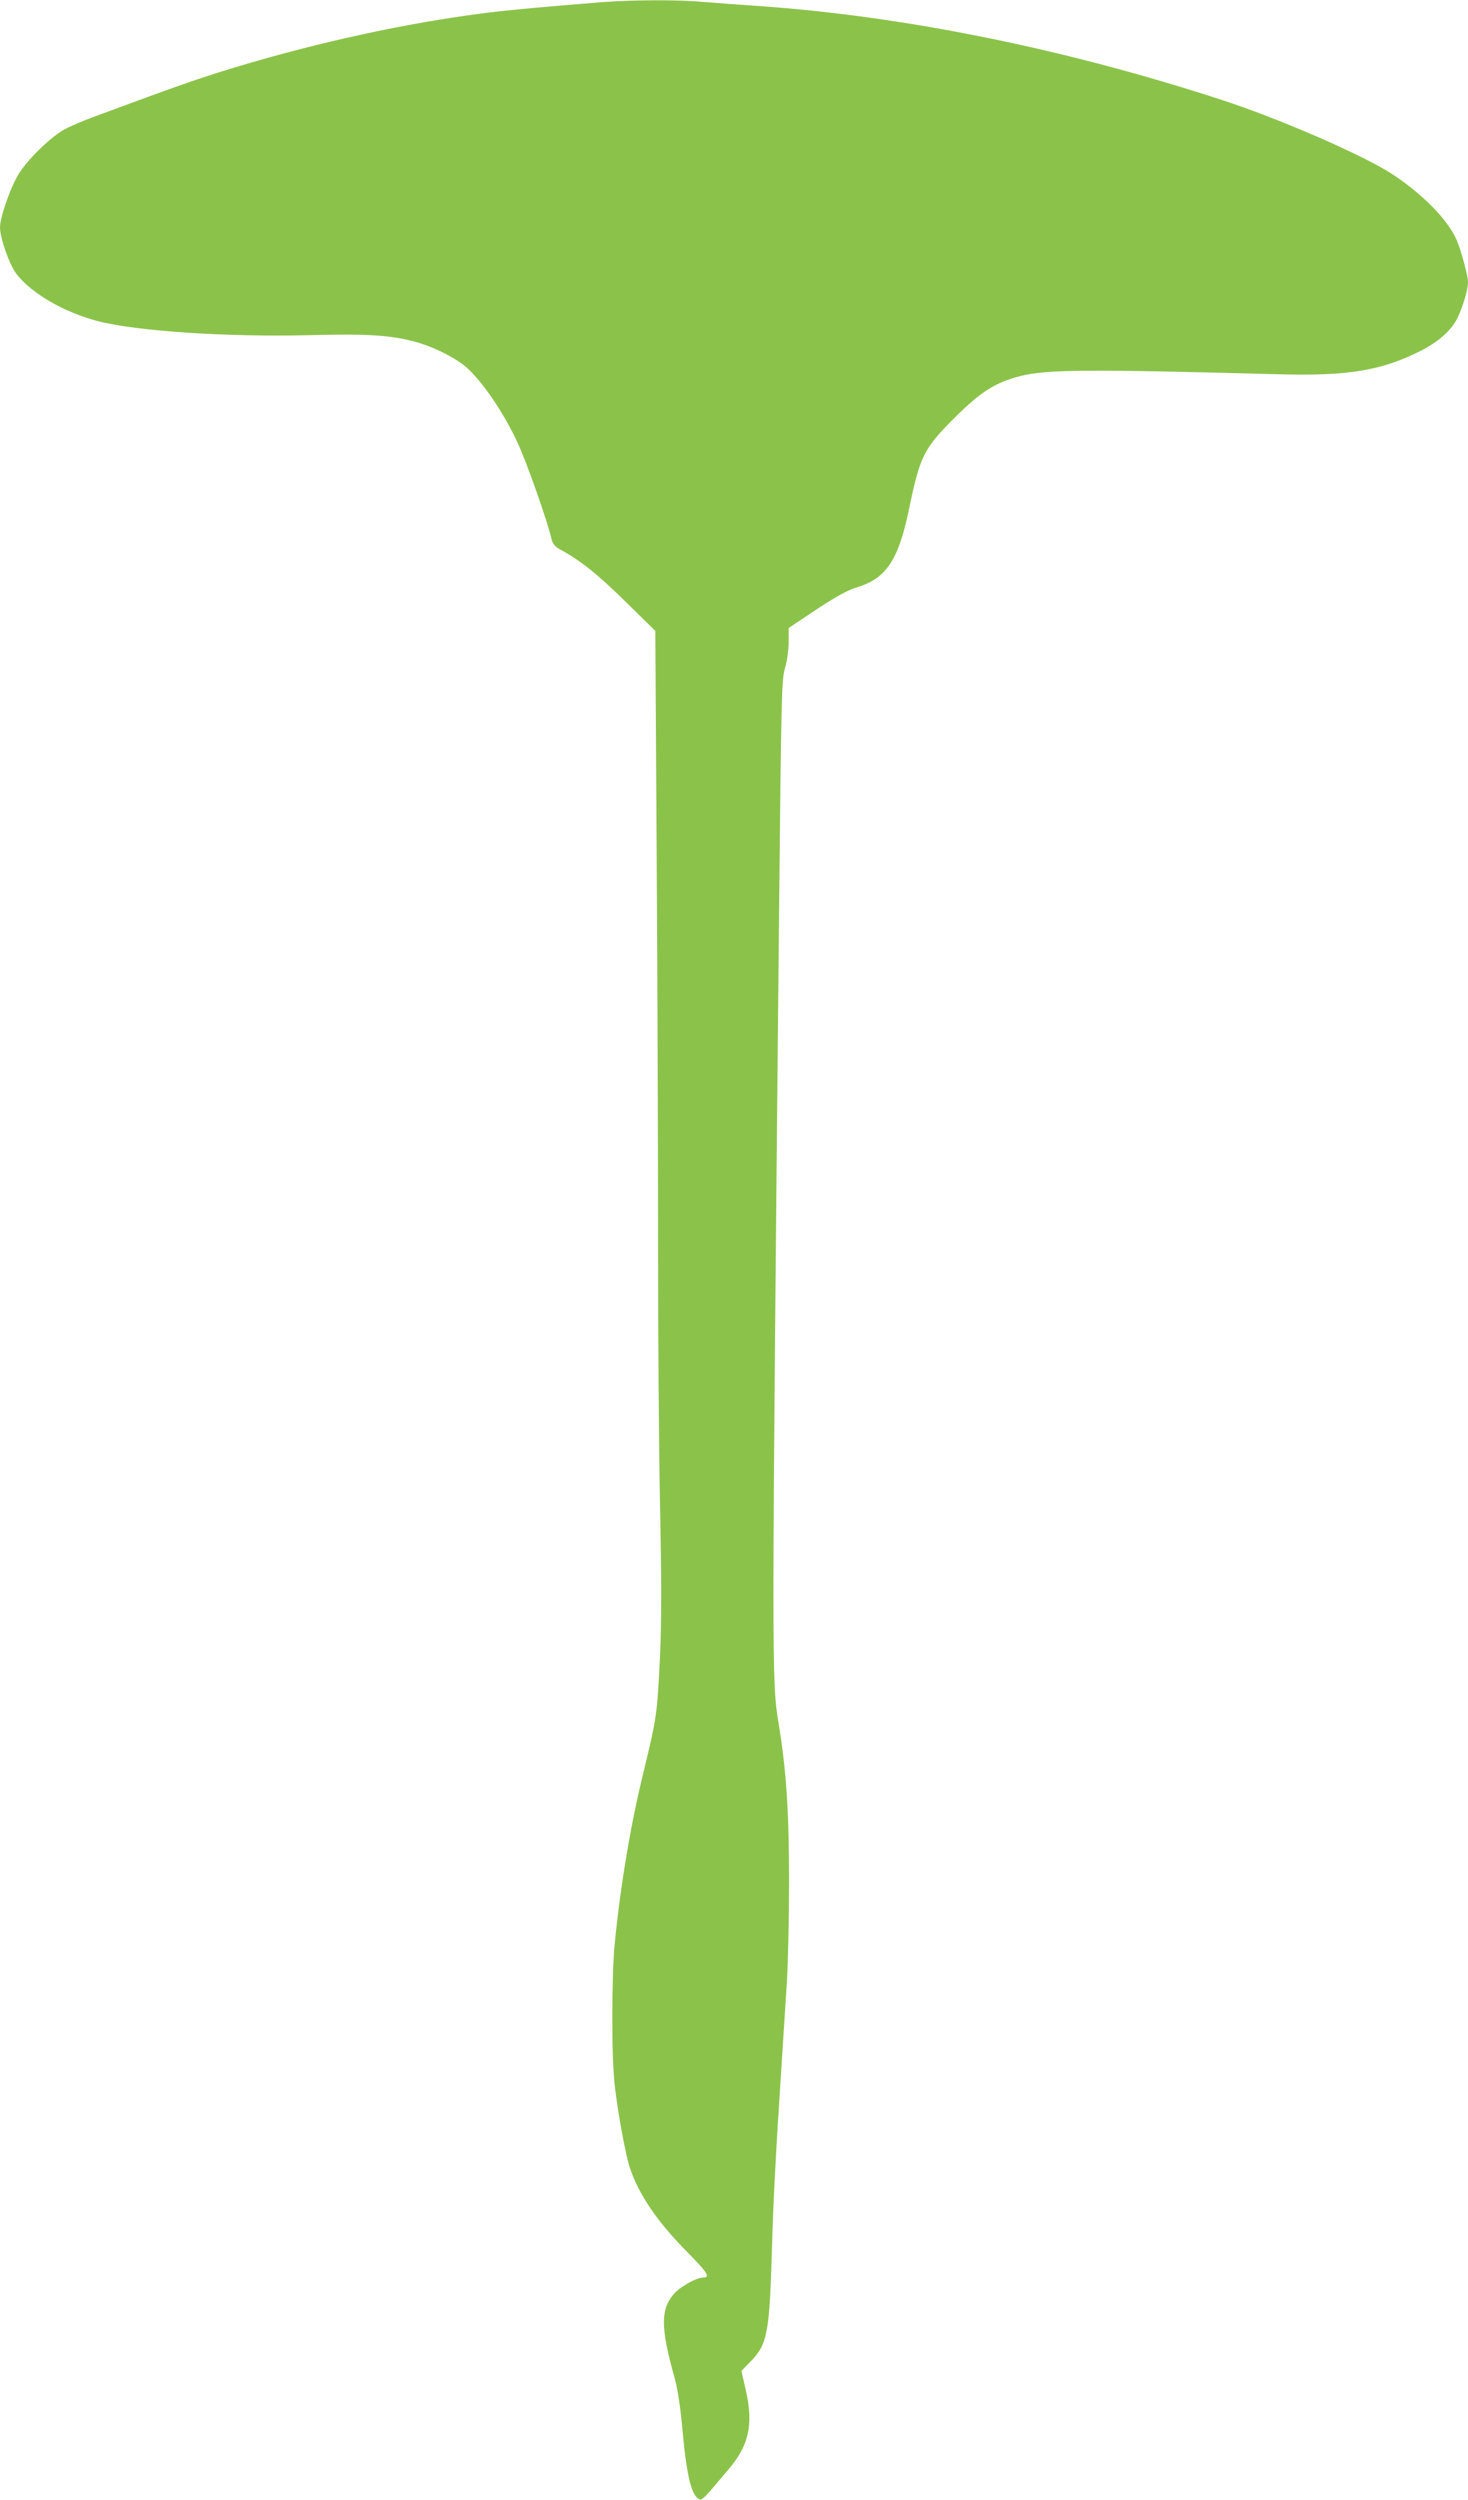<?xml version="1.0" standalone="no"?>
<!DOCTYPE svg PUBLIC "-//W3C//DTD SVG 20010904//EN"
 "http://www.w3.org/TR/2001/REC-SVG-20010904/DTD/svg10.dtd">
<svg version="1.0" xmlns="http://www.w3.org/2000/svg"
 width="752pt" height="1280pt" viewBox="0 0 752 1280"
 preserveAspectRatio="xMidYMid meet">
<g transform="translate(0,1280) scale(0.1,-0.1)"
fill="#8bc34a" stroke="none">
<path d="M3085 12789 c-277 -22 -489 -41 -595 -55 -405 -51 -859 -150 -1283
-278 -195 -59 -305 -98 -718 -251 -64 -23 -138 -55 -165 -71 -68 -40 -177
-145 -224 -218 -42 -63 -100 -226 -100 -280 0 -55 48 -191 84 -238 77 -101
248 -199 421 -243 201 -51 659 -81 1079 -71 301 8 417 0 544 -34 80 -22 174
-66 238 -112 81 -58 201 -226 281 -395 48 -100 158 -413 178 -502 5 -22 17
-38 37 -50 110 -59 195 -127 338 -267 l157 -154 7 -1173 c4 -644 7 -1532 7
-1972 0 -440 4 -1039 10 -1331 8 -392 8 -594 0 -775 -15 -297 -16 -309 -84
-589 -67 -273 -118 -579 -148 -880 -16 -162 -17 -584 0 -725 15 -138 56 -359
77 -422 46 -138 140 -277 297 -435 102 -104 117 -128 79 -128 -33 0 -118 -47
-149 -83 -70 -80 -69 -173 1 -425 16 -55 31 -150 41 -262 23 -254 48 -353 92
-367 6 -2 28 17 49 42 22 26 63 74 91 107 110 126 134 236 93 413 l-22 97 46
47 c88 90 98 144 111 596 6 224 20 486 50 945 8 124 20 306 26 405 6 99 11
331 11 515 0 358 -14 567 -54 810 -35 215 -35 248 3 4160 11 1101 13 1179 30
1239 11 35 19 95 19 135 l0 71 141 94 c97 64 160 99 205 113 156 46 218 141
274 418 53 254 74 297 234 455 132 131 205 177 334 210 134 34 349 35 1319 9
356 -10 529 18 731 120 89 45 156 104 187 166 27 54 55 148 55 184 0 34 -34
160 -58 217 -45 104 -175 236 -332 339 -150 97 -573 281 -870 378 -809 264
-1637 431 -2385 482 -88 6 -210 15 -271 20 -128 12 -362 11 -519 -1z"/>
</g>
</svg>
